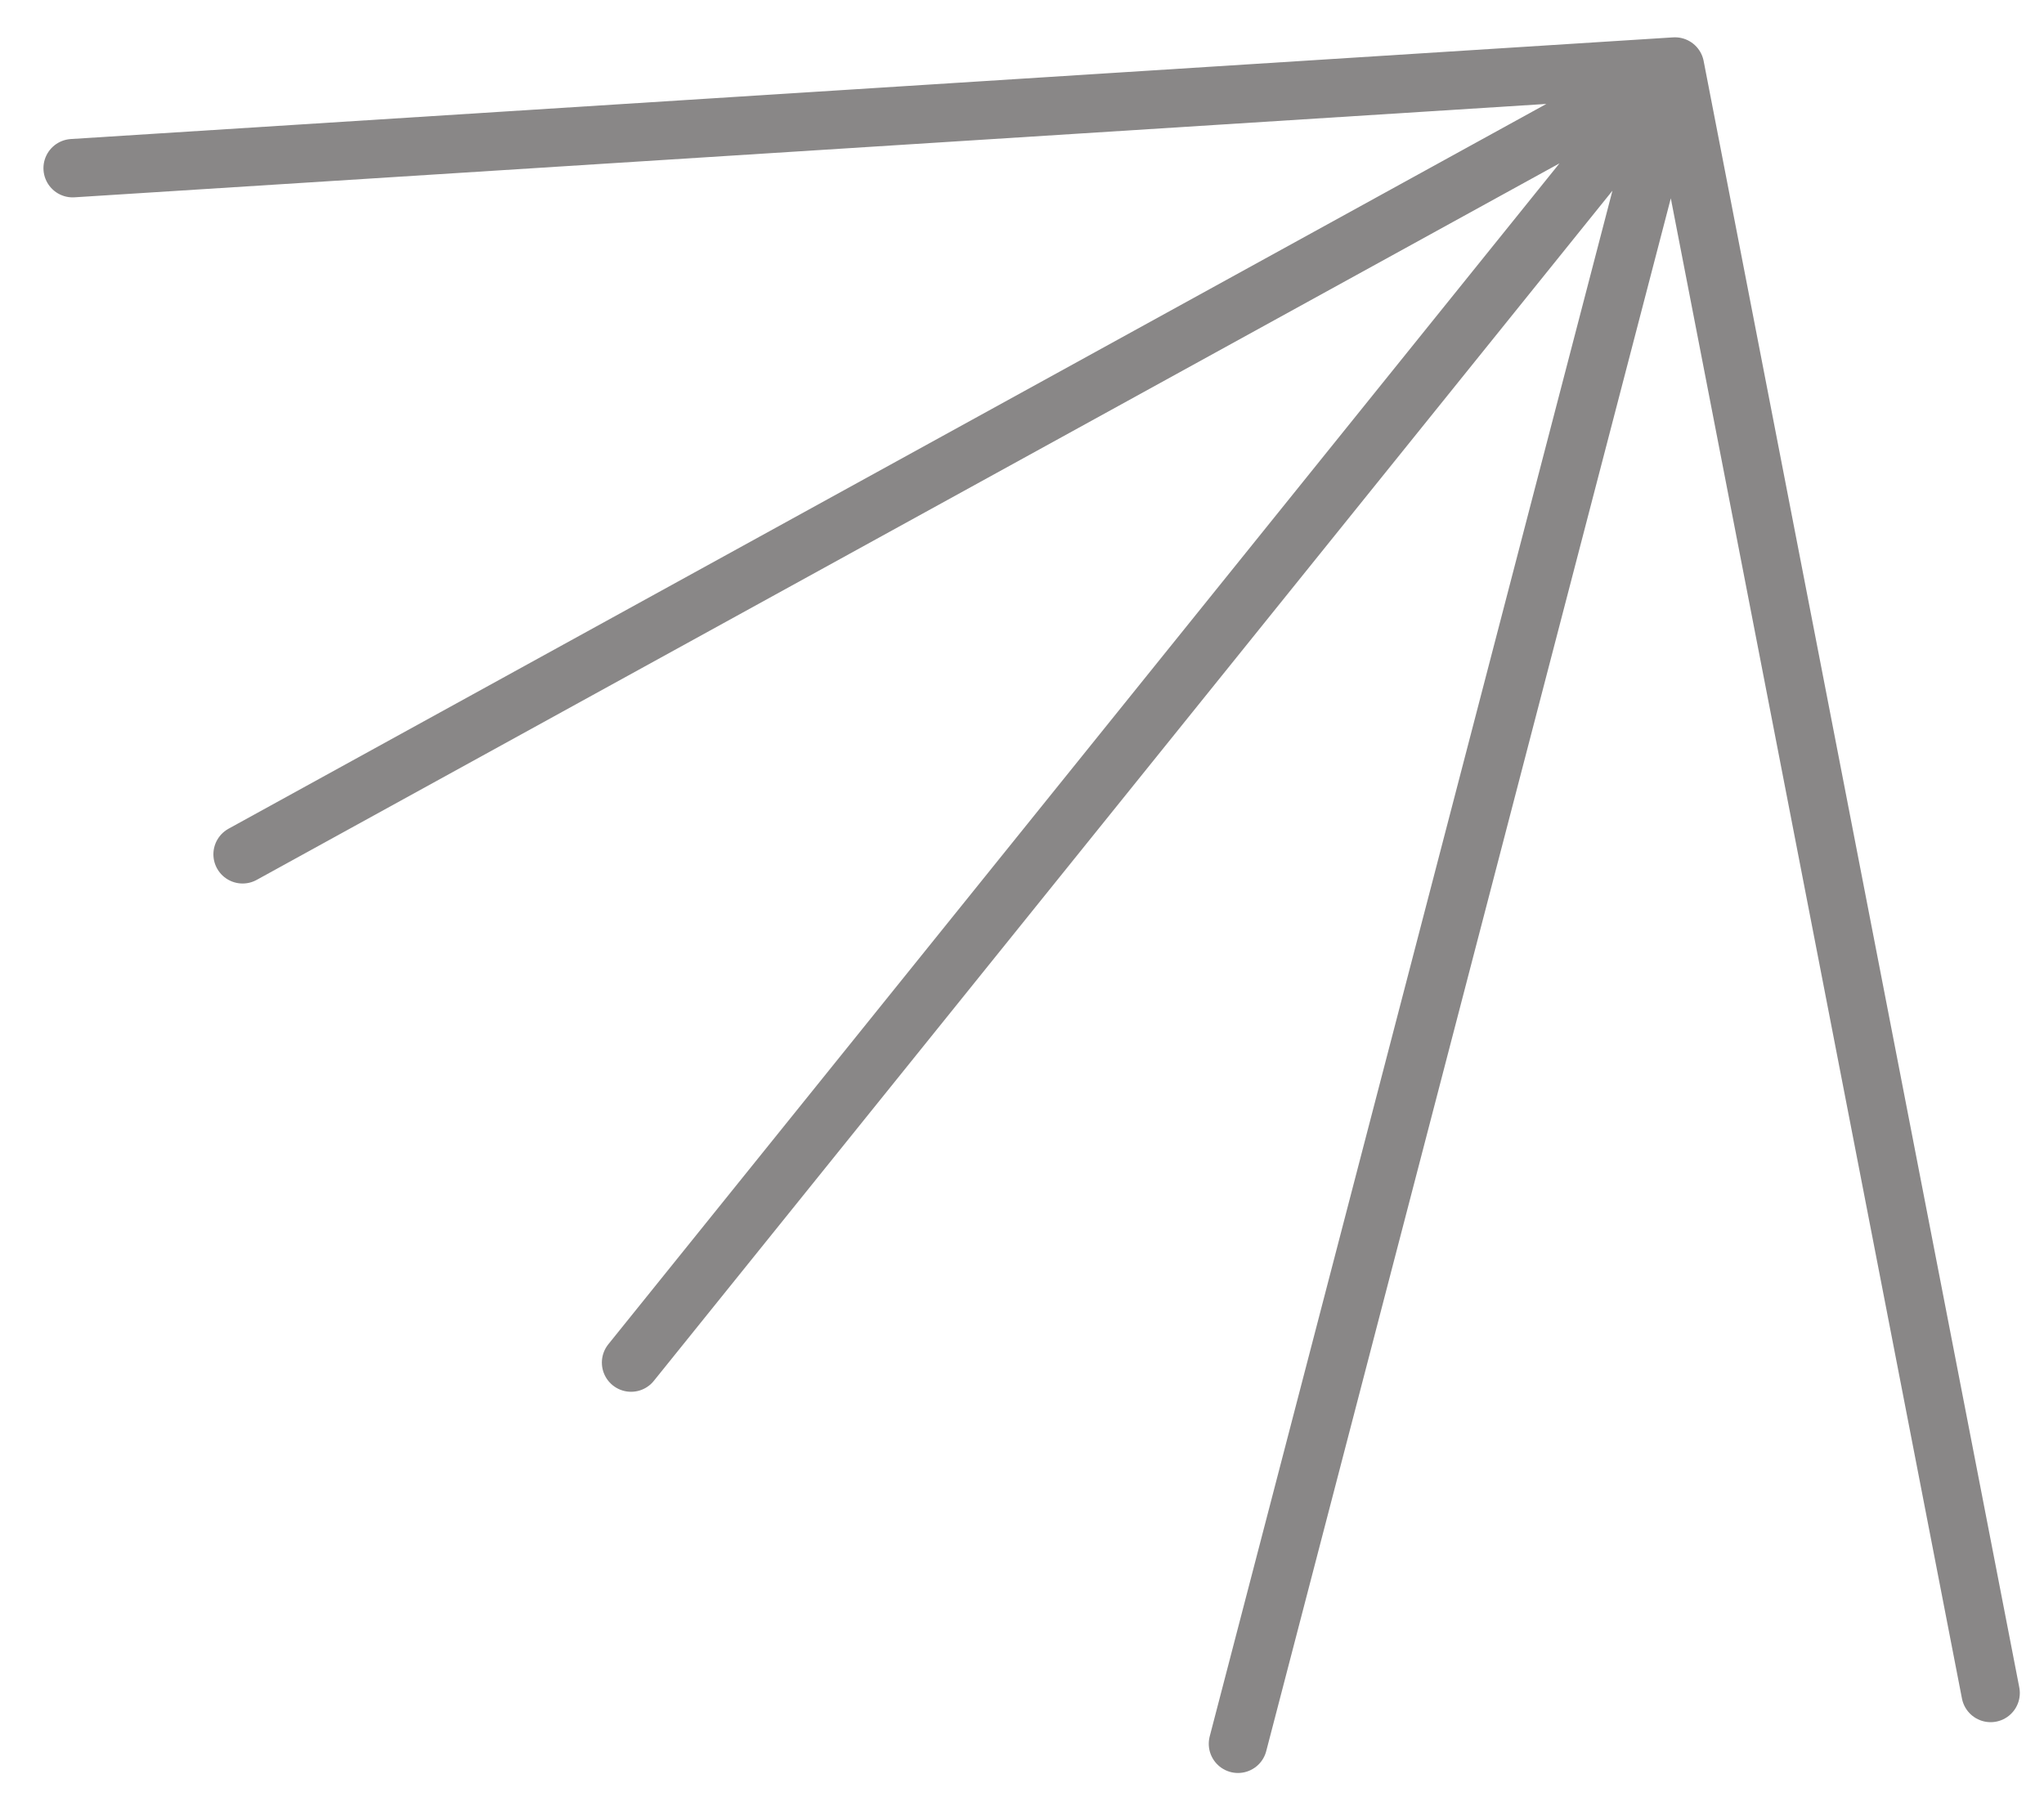 <svg width="35" height="31" viewBox="0 0 35 31" fill="none" xmlns="http://www.w3.org/2000/svg">
<path d="M34.086 28.992L28.681 1.139M28.681 1.139L21.198 29.862M28.681 1.139L10.806 23.334M28.681 1.139L4.154 14.63M28.681 1.139L1.244 2.88" stroke="#898787" stroke-linecap="round"/>
</svg>
